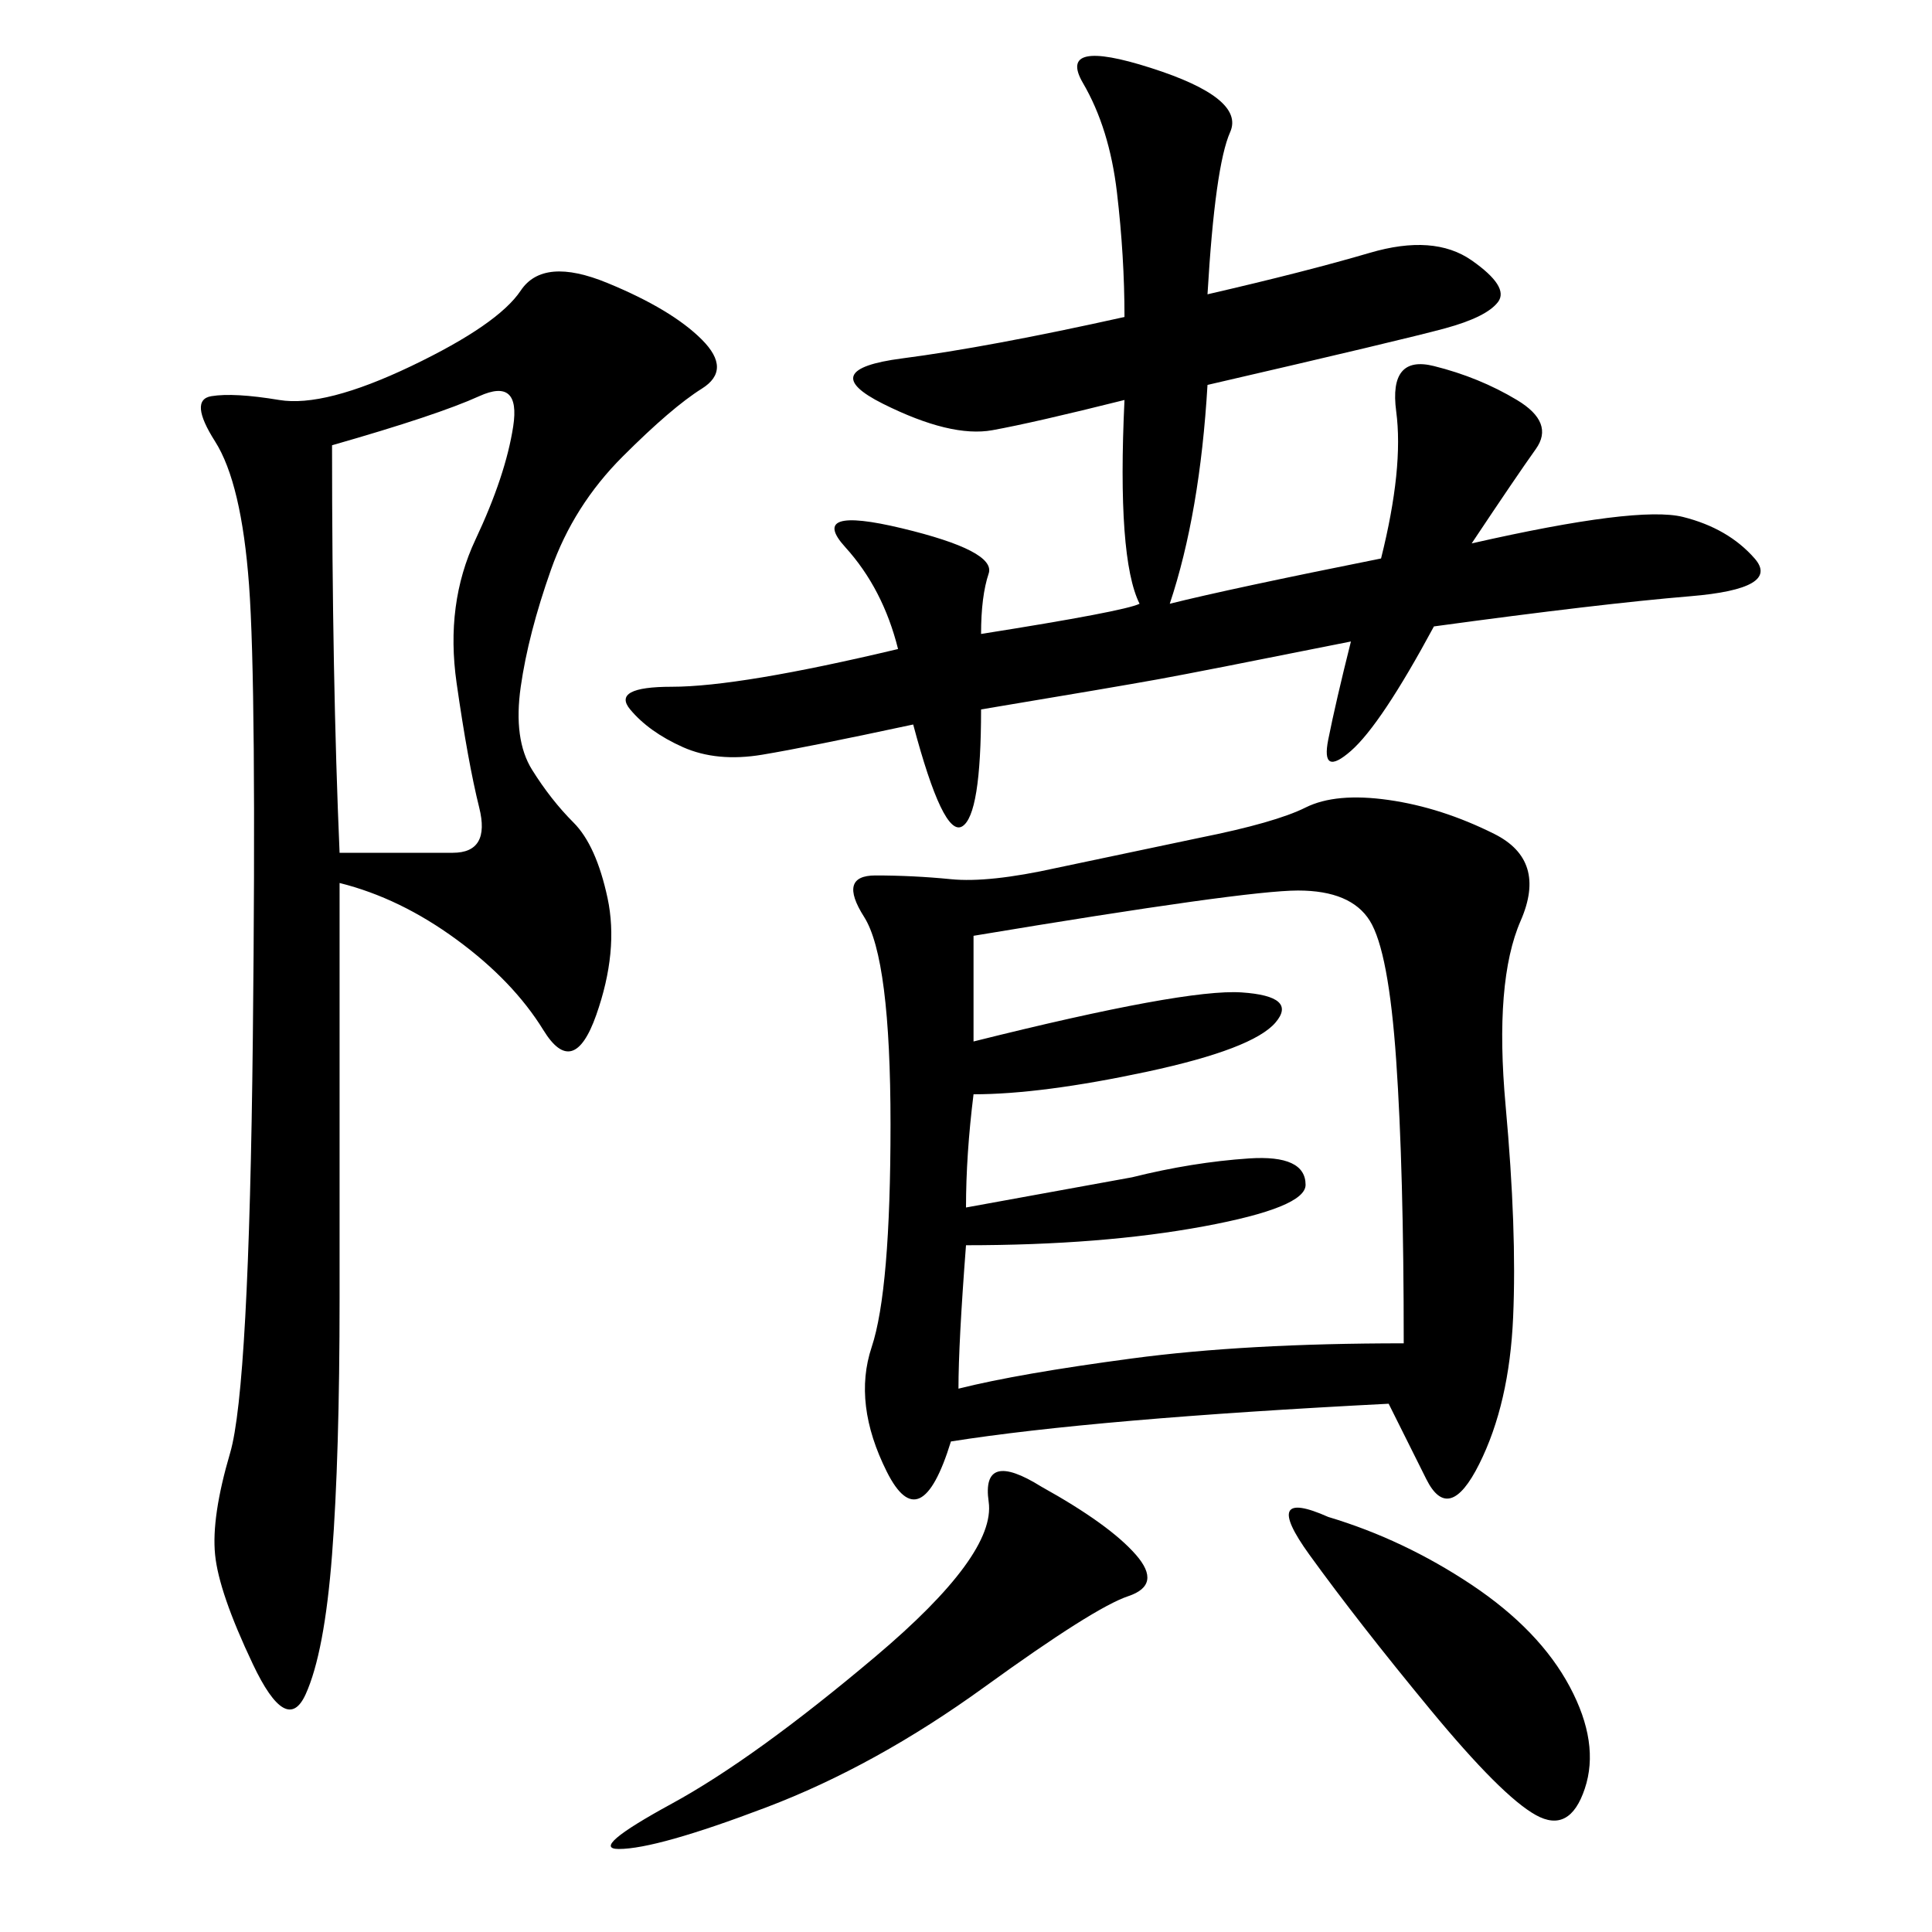<svg xmlns="http://www.w3.org/2000/svg" xmlns:xlink="http://www.w3.org/1999/xlink" width="300" height="300"><path d="M215.63 217.97Q169.92 220.31 147.66 223.83L147.66 223.83Q142.97 239.06 137.70 228.52Q132.42 217.97 135.35 209.18Q138.28 200.39 138.28 174.61L138.28 174.61Q138.28 148.83 134.18 142.38Q130.08 135.94 135.94 135.94L135.94 135.94Q141.80 135.94 147.66 136.52Q153.52 137.11 164.06 134.77L164.06 134.77L186.33 130.08Q198.05 127.73 202.73 125.39Q207.42 123.05 215.63 124.22Q223.83 125.39 232.03 129.49Q240.23 133.59 236.13 142.97Q232.03 152.34 233.79 171.68Q235.55 191.02 234.96 204.49Q234.38 217.97 229.69 227.34Q225 236.72 221.48 229.69L221.48 229.69L215.63 217.97ZM52.73 137.11L52.73 201.56Q52.73 226.17 51.56 241.41Q50.39 256.64 47.46 263.09Q44.53 269.53 39.26 258.40Q33.98 247.27 33.40 241.41Q32.81 235.55 35.74 225.59Q38.67 215.63 39.26 161.13Q39.84 106.64 38.67 90.82Q37.50 75 33.40 68.55Q29.30 62.11 32.81 61.52Q36.33 60.94 43.36 62.11Q50.39 63.28 63.87 56.84Q77.34 50.39 80.86 45.12Q84.38 39.84 94.34 43.95Q104.30 48.05 108.98 52.73Q113.67 57.42 108.98 60.35Q104.30 63.28 96.68 70.90Q89.06 78.52 85.55 88.48Q82.03 98.44 80.86 106.64Q79.69 114.84 82.62 119.53Q85.55 124.22 89.06 127.73Q92.58 131.25 94.34 139.45Q96.09 147.66 92.58 157.62Q89.06 167.58 84.38 159.96Q79.69 152.34 70.90 145.90Q62.11 139.45 52.73 137.11L52.73 137.11ZM187.50 45.70Q202.73 42.19 212.70 39.26Q222.66 36.33 228.52 40.43Q234.38 44.53 232.62 46.88Q230.86 49.22 224.41 50.98Q217.97 52.73 187.50 59.77L187.50 59.77Q186.33 79.69 181.64 93.75L181.64 93.75Q191.02 91.41 214.45 86.72L214.45 86.72Q217.97 72.66 216.80 63.87Q215.63 55.08 222.66 56.84Q229.69 58.59 235.55 62.11Q241.41 65.63 238.48 69.73Q235.55 73.83 228.52 84.38L228.52 84.38Q254.30 78.52 261.33 80.27Q268.36 82.03 272.46 86.72Q276.56 91.41 262.50 92.58Q248.44 93.75 222.66 97.27L222.66 97.27Q214.45 112.50 209.77 116.60Q205.08 120.70 206.25 114.84Q207.42 108.98 209.77 99.61L209.77 99.61Q186.33 104.30 179.88 105.47Q173.44 106.64 152.34 110.16L152.34 110.16Q152.34 126.56 149.41 128.32Q146.48 130.08 141.80 112.50L141.80 112.50Q125.39 116.02 118.36 117.19Q111.33 118.36 106.05 116.02Q100.78 113.67 97.85 110.16Q94.92 106.64 104.30 106.64L104.30 106.64Q114.84 106.64 139.45 100.78L139.45 100.78Q137.11 91.41 131.25 84.96Q125.39 78.52 140.04 82.03Q154.69 85.55 153.52 89.06Q152.34 92.58 152.34 98.44L152.34 98.44Q174.61 94.92 176.95 93.75L176.95 93.75Q173.44 86.72 174.61 62.11L174.61 62.11Q160.55 65.63 154.10 66.80Q147.66 67.97 137.11 62.70Q126.56 57.42 140.04 55.66Q153.52 53.91 174.61 49.22L174.61 49.22Q174.61 39.84 173.44 29.88Q172.27 19.92 168.16 12.89Q164.06 5.86 178.71 10.55Q193.36 15.23 191.02 20.51Q188.67 25.78 187.50 45.70L187.50 45.70ZM151.17 145.31L151.17 161.72Q183.98 153.52 192.77 154.10Q201.56 154.69 198.05 158.79Q194.53 162.89 178.13 166.41Q161.72 169.92 151.17 169.92L151.17 169.92Q150 179.30 150 187.50L150 187.50L175.78 182.81Q185.16 180.47 193.95 179.88Q202.73 179.30 202.73 183.98L202.73 183.98Q202.73 187.50 186.91 190.43Q171.09 193.36 150 193.36L150 193.36Q148.83 208.59 148.83 215.63L148.83 215.63Q158.20 213.28 175.78 210.94Q193.36 208.59 217.97 208.59L217.97 208.59Q217.97 181.64 216.80 164.65Q215.63 147.66 212.70 142.97Q209.77 138.28 201.56 138.28L201.56 138.28Q193.36 138.28 151.17 145.31L151.17 145.31ZM51.56 69.14Q51.56 105.47 52.73 132.42L52.73 132.42L70.31 132.42Q76.17 132.42 74.41 125.39Q72.66 118.36 70.90 106.05Q69.14 93.75 73.83 83.79Q78.52 73.83 79.69 66.21Q80.86 58.59 74.41 61.52Q67.97 64.45 51.56 69.14L51.56 69.14ZM161.72 230.86Q172.27 236.72 176.37 241.41Q180.47 246.09 175.20 247.85Q169.92 249.61 152.93 261.91Q135.94 274.22 118.95 280.66Q101.95 287.11 96.09 287.11L96.09 287.11Q91.41 287.11 104.30 280.08Q117.19 273.05 135.94 257.23Q154.69 241.41 153.52 233.20Q152.34 225 161.72 230.86L161.72 230.86ZM206.25 235.55Q217.97 239.06 228.52 246.09Q239.06 253.13 243.75 261.91Q248.44 270.70 246.09 277.73Q243.75 284.77 238.48 281.84Q233.20 278.91 222.07 265.43Q210.94 251.95 203.32 241.41Q195.70 230.86 206.25 235.55L206.25 235.55Z"/></svg>